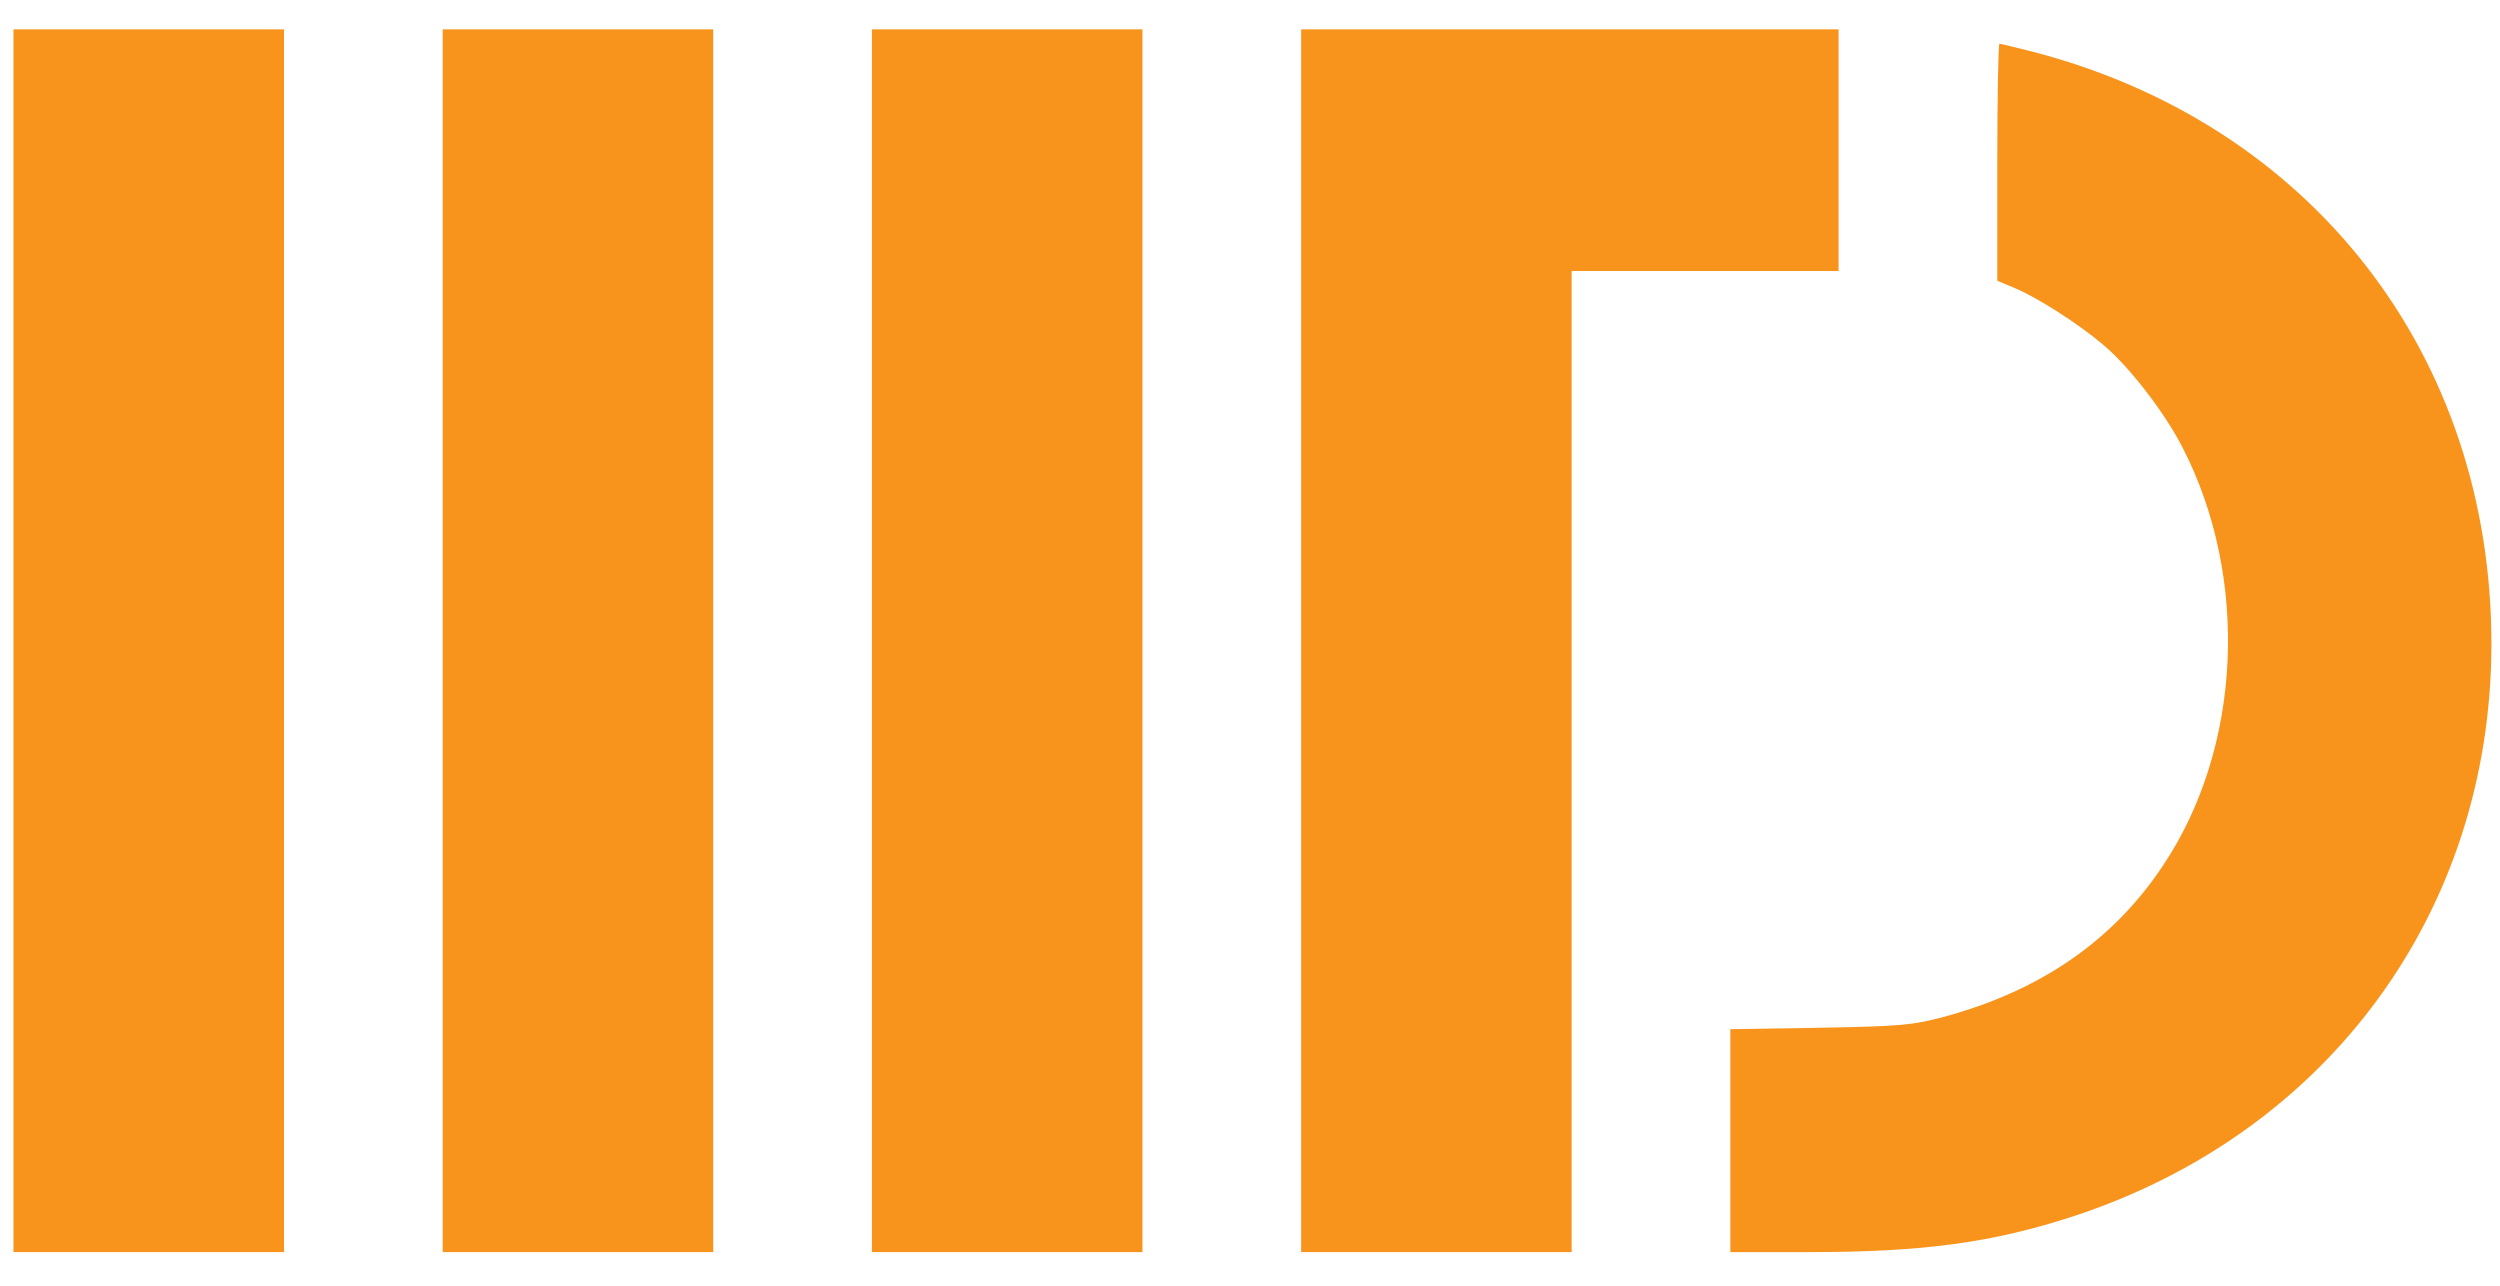 <svg xmlns="http://www.w3.org/2000/svg" width="70" height="36" viewBox="0 0 70 36" fill="none"><g clip-path="url(#clip0_301_4970)"><path d="M0.377 17.94V35.059H4.164H7.952V17.94V0.822H4.164H0.377V17.94Z" fill="#F8941C"></path><path d="M12.396 17.94V35.059H16.183H19.97V17.94V0.822H16.183H12.396V17.94Z" fill="#F8941C"></path><path d="M24.414 17.94V35.059H28.201H31.989V17.94V0.822H28.201H24.414V17.94Z" fill="#F8941C"></path><path d="M36.432 17.94V35.059H40.219H44.006V21.323V7.588H47.743H51.48V4.205V0.822H43.956H36.432V17.94Z" fill="#F8941C"></path><path d="M55.924 4.548V7.861L56.429 8.073C57.035 8.325 58.206 9.073 58.883 9.648C59.61 10.254 60.61 11.547 61.115 12.537C62.993 16.193 62.771 20.95 60.559 24.242C59.156 26.353 57.115 27.747 54.419 28.474C53.54 28.706 53.227 28.736 50.955 28.777L48.45 28.817V31.938V35.059H50.652C53.853 35.059 55.792 34.796 58.075 34.049C65.215 31.695 69.74 25.505 69.76 18.061C69.77 9.951 64.72 3.437 56.833 1.427C56.398 1.316 56.015 1.225 55.984 1.225C55.954 1.225 55.924 2.72 55.924 4.548Z" fill="#F8941C"></path></g><defs><clipPath id="clip0_301_4970"><rect width="70" height="35" fill="white" transform="translate(0 0.51)"></rect></clipPath></defs></svg>